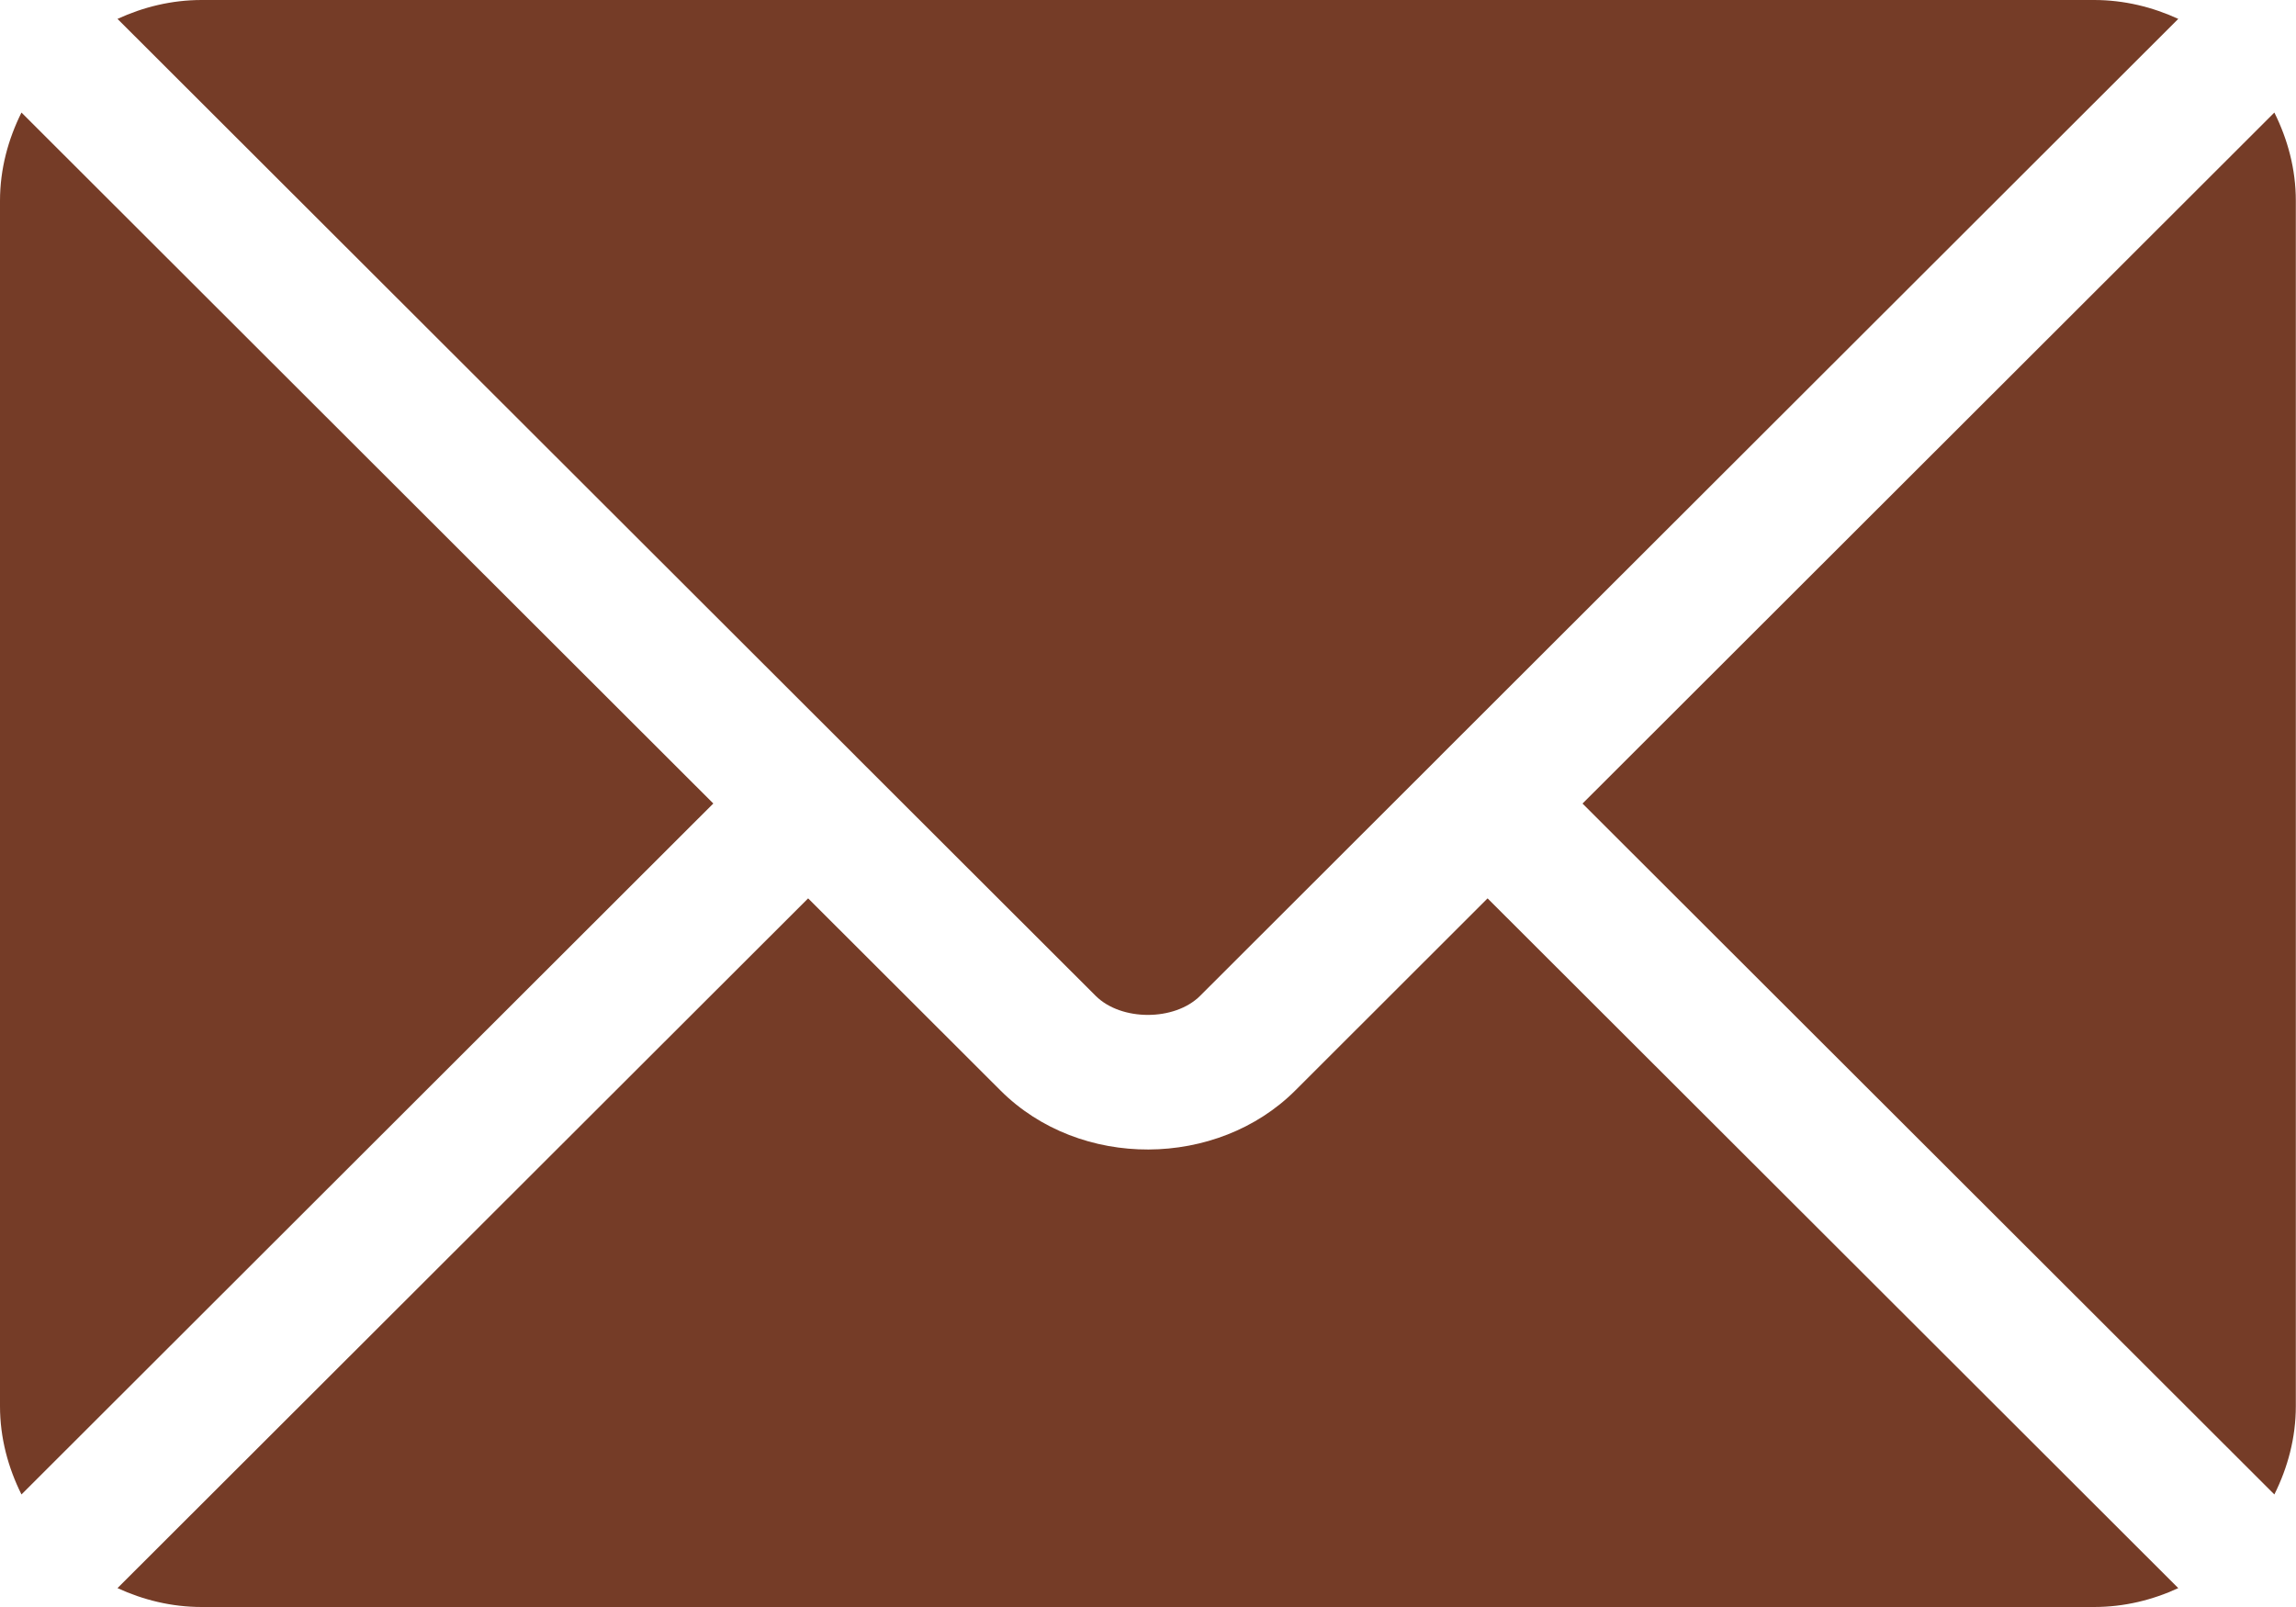<svg width="40" height="28" viewBox="0 0 40 28" fill="none" xmlns="http://www.w3.org/2000/svg">
<path d="M25.916 15.653L22.566 19C21.208 20.357 18.817 20.386 17.43 19L14.079 15.653L2.047 27.671C2.495 27.877 2.989 28 3.514 28H36.482C37.007 28 37.501 27.878 37.949 27.671L25.916 15.653Z" fill="#753C27"/>
<path d="M36.482 0H3.513C2.988 0 2.495 0.123 2.047 0.329L14.905 13.172C14.905 13.173 14.906 13.173 14.907 13.174C14.908 13.175 14.908 13.176 14.908 13.176L19.089 17.352C19.533 17.794 20.463 17.794 20.907 17.352L25.087 13.177C25.087 13.177 25.088 13.175 25.089 13.174C25.089 13.174 25.09 13.173 25.091 13.172L37.949 0.329C37.501 0.123 37.007 0 36.482 0Z" fill="#753C27"/>
<path d="M0.374 1.961C0.142 2.427 0 2.945 0 3.5V24.5C0 25.055 0.142 25.573 0.374 26.039L12.427 14L0.374 1.961Z" fill="#753C27"/>
<path d="M39.623 1.961L27.57 14.001L39.623 26.039C39.855 25.573 39.997 25.055 39.997 24.5V3.5C39.997 2.945 39.855 2.427 39.623 1.961Z" fill="#753C27"/>
</svg>
